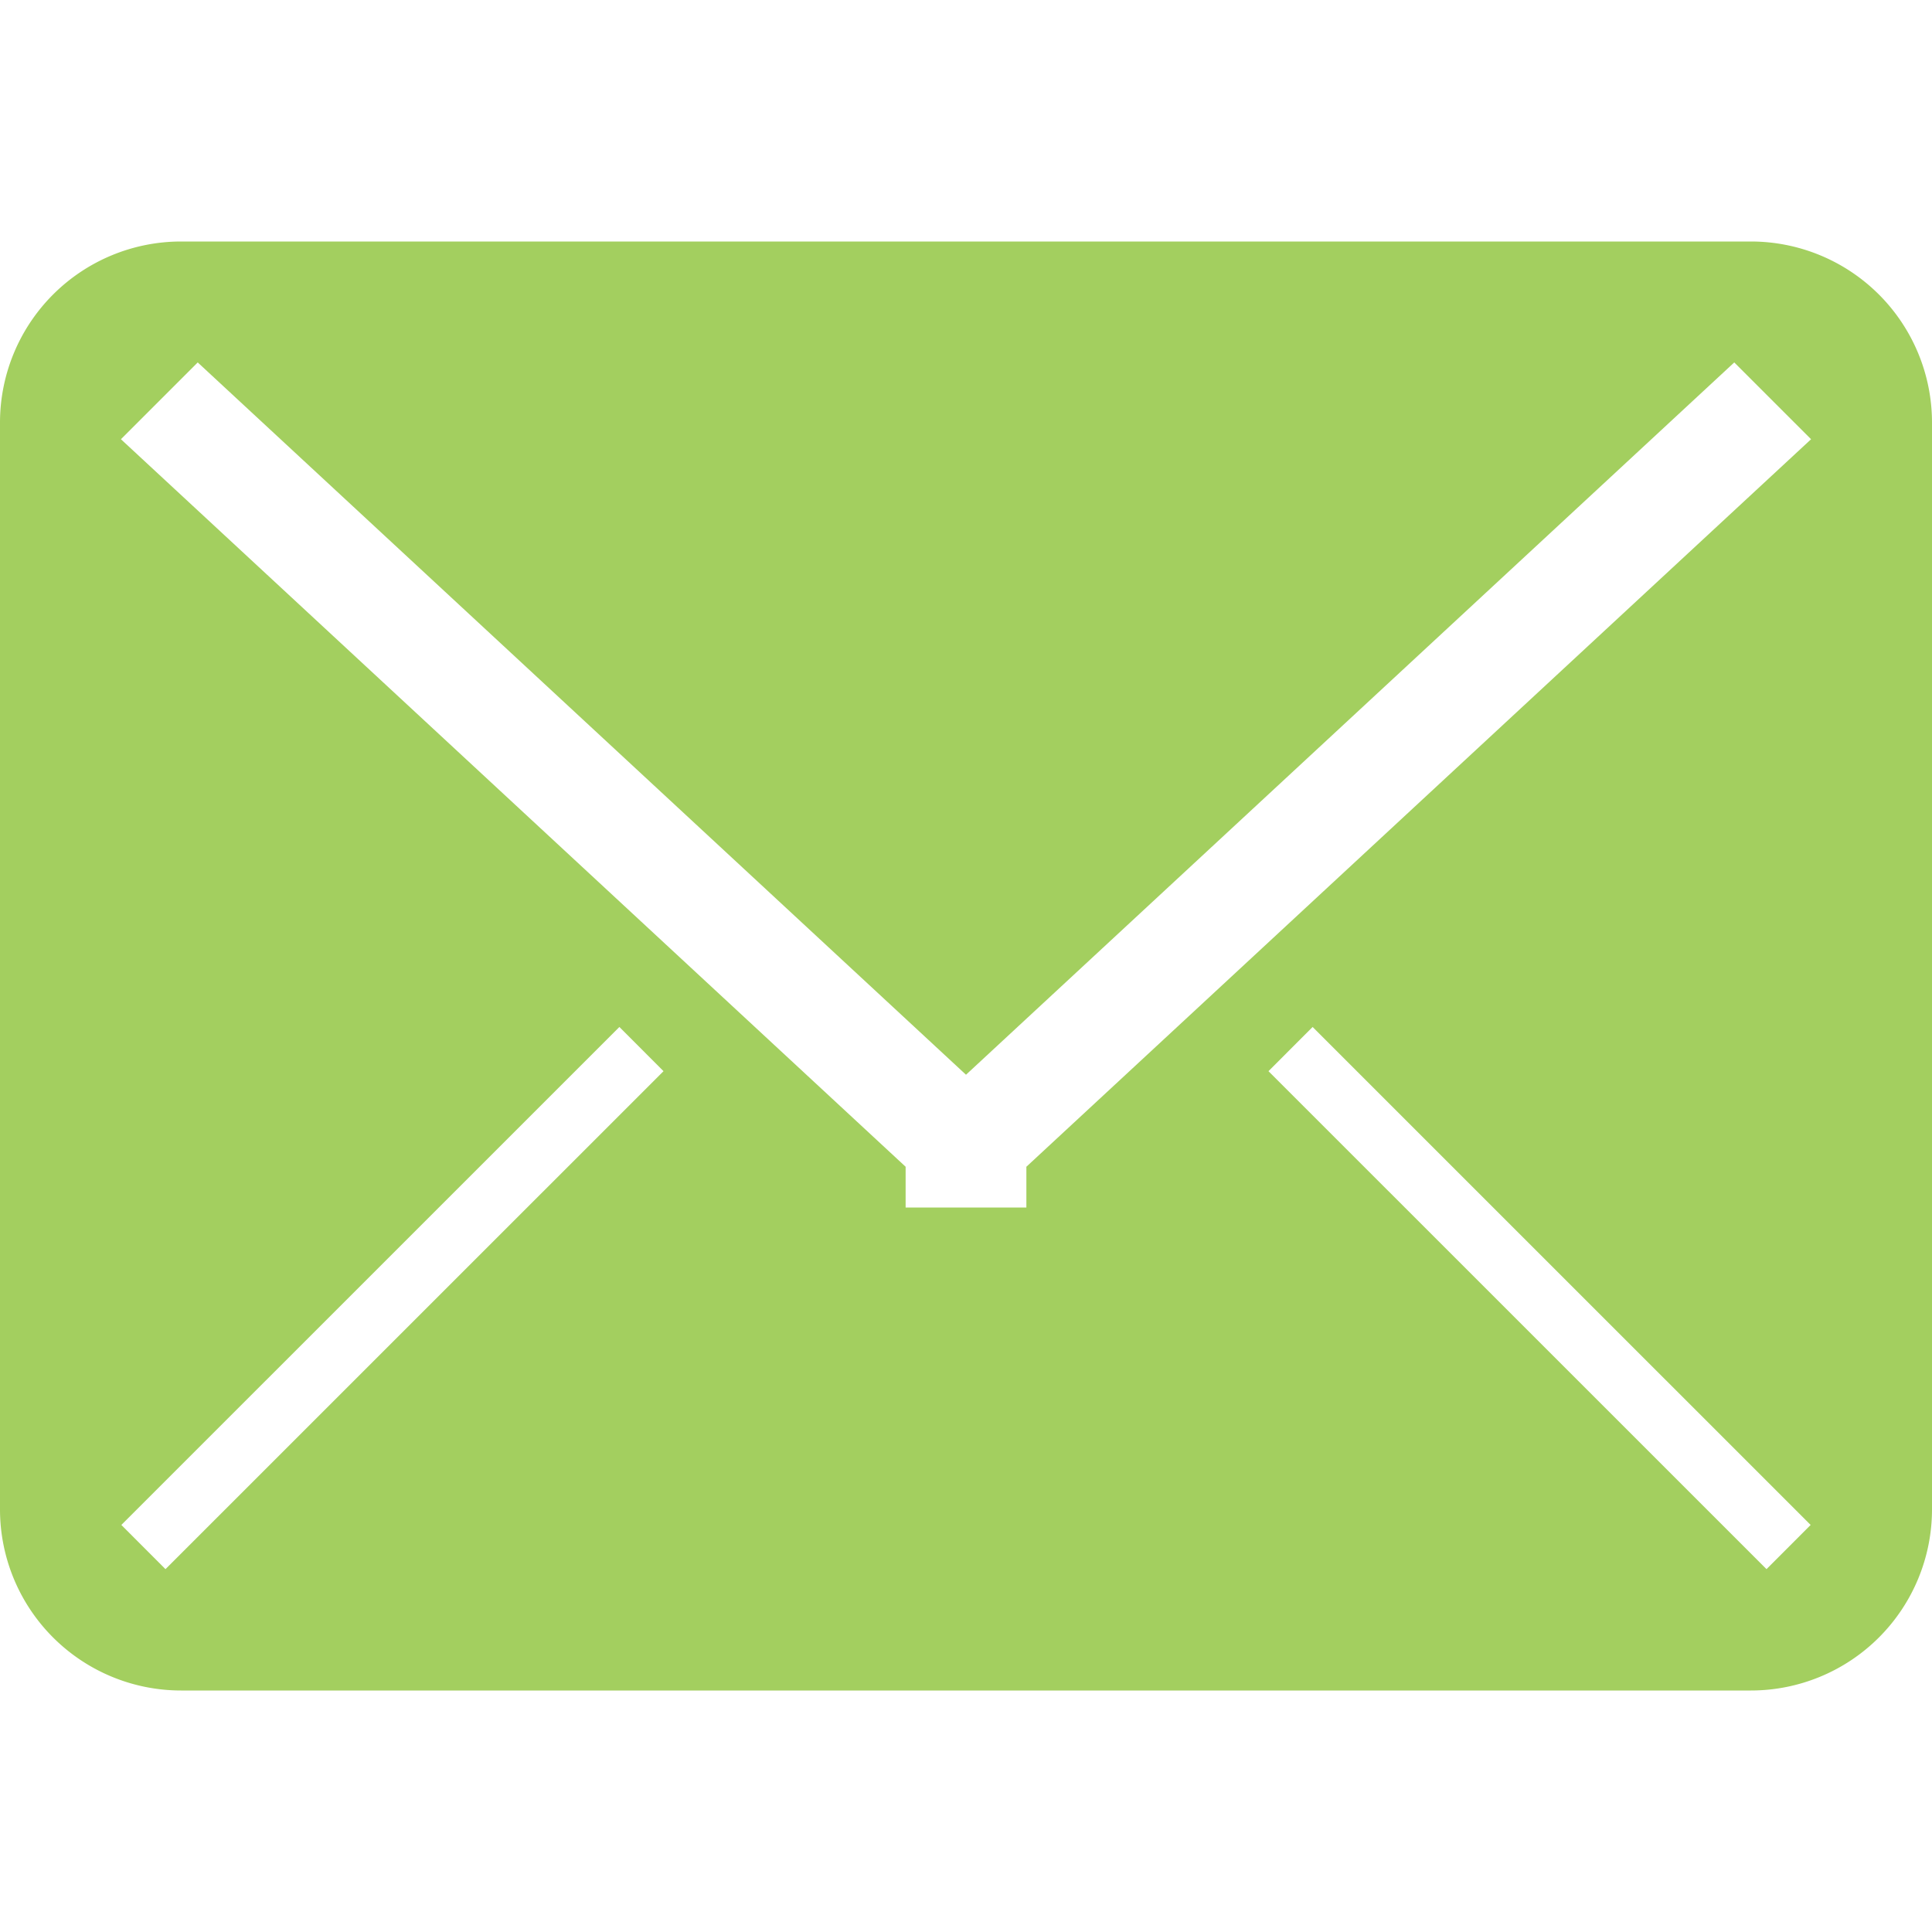<svg version="1.1" xmlns="http://www.w3.org/2000/svg" width="32" height="32"><path fill="#a3cf5f" d="M29 4H3a3 3 0 00-3 3v18a3 3 0 003 3h26a3 3 0 003-3V7a3 3 0 00-3-3zM2.741 25.99l-.731-.732 8.249-8.248.731.732-8.249 8.248zm26.518 0l-8.249-8.248.731-.732 8.249 8.248-.731.732zM17 19.325V20h-2v-.675L2.003 7.275l1.272-1.272L16 17.801 28.725 6.003l1.272 1.272L17 19.325z"/></svg>